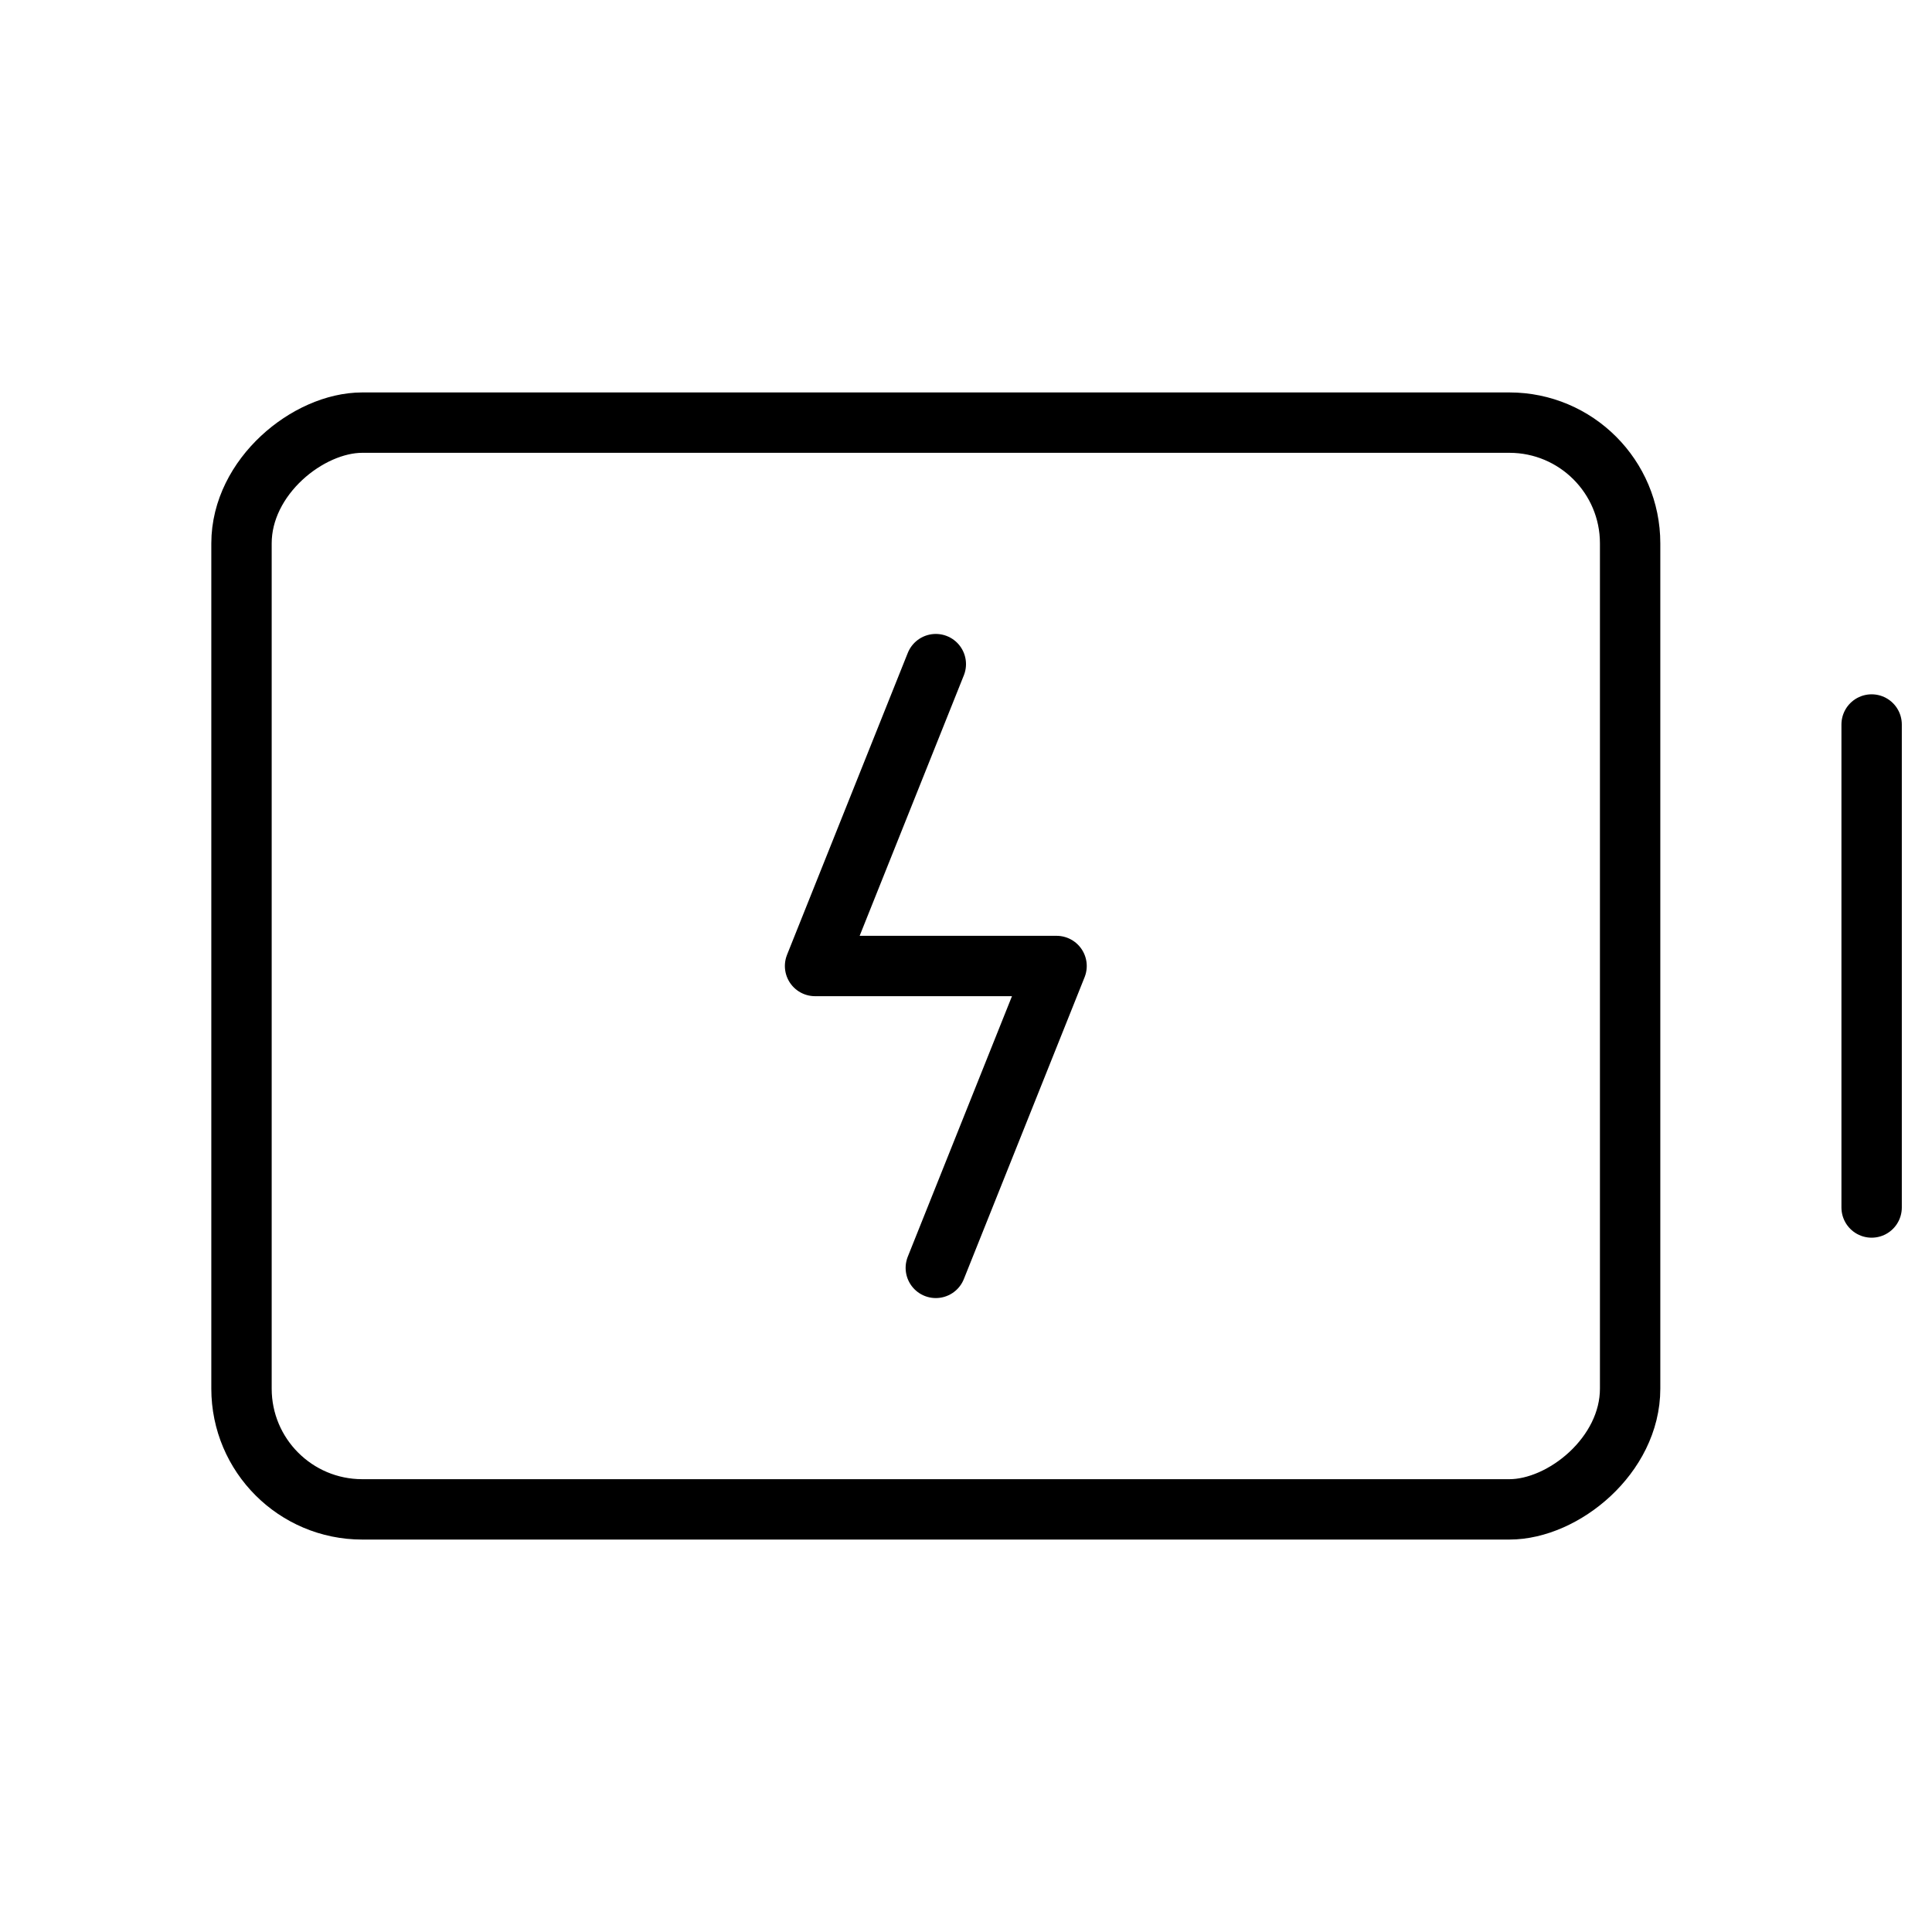 <svg xmlns="http://www.w3.org/2000/svg" viewBox="0 0 256 256"><rect width="256" height="256" fill="none"/><line x1="248" y1="96" x2="248" y2="160" fill="none" stroke="#000" stroke-linecap="round" stroke-linejoin="round" stroke-width="8"/><rect x="52" y="36" width="144" height="184" rx="16" transform="translate(252 4) rotate(90)" fill="none" stroke="#000" stroke-linecap="round" stroke-linejoin="round" stroke-width="8"/><polyline points="124 168 140 128 108 128 124 88" fill="none" stroke="#000" stroke-linecap="round" stroke-linejoin="round" stroke-width="8"/></svg>